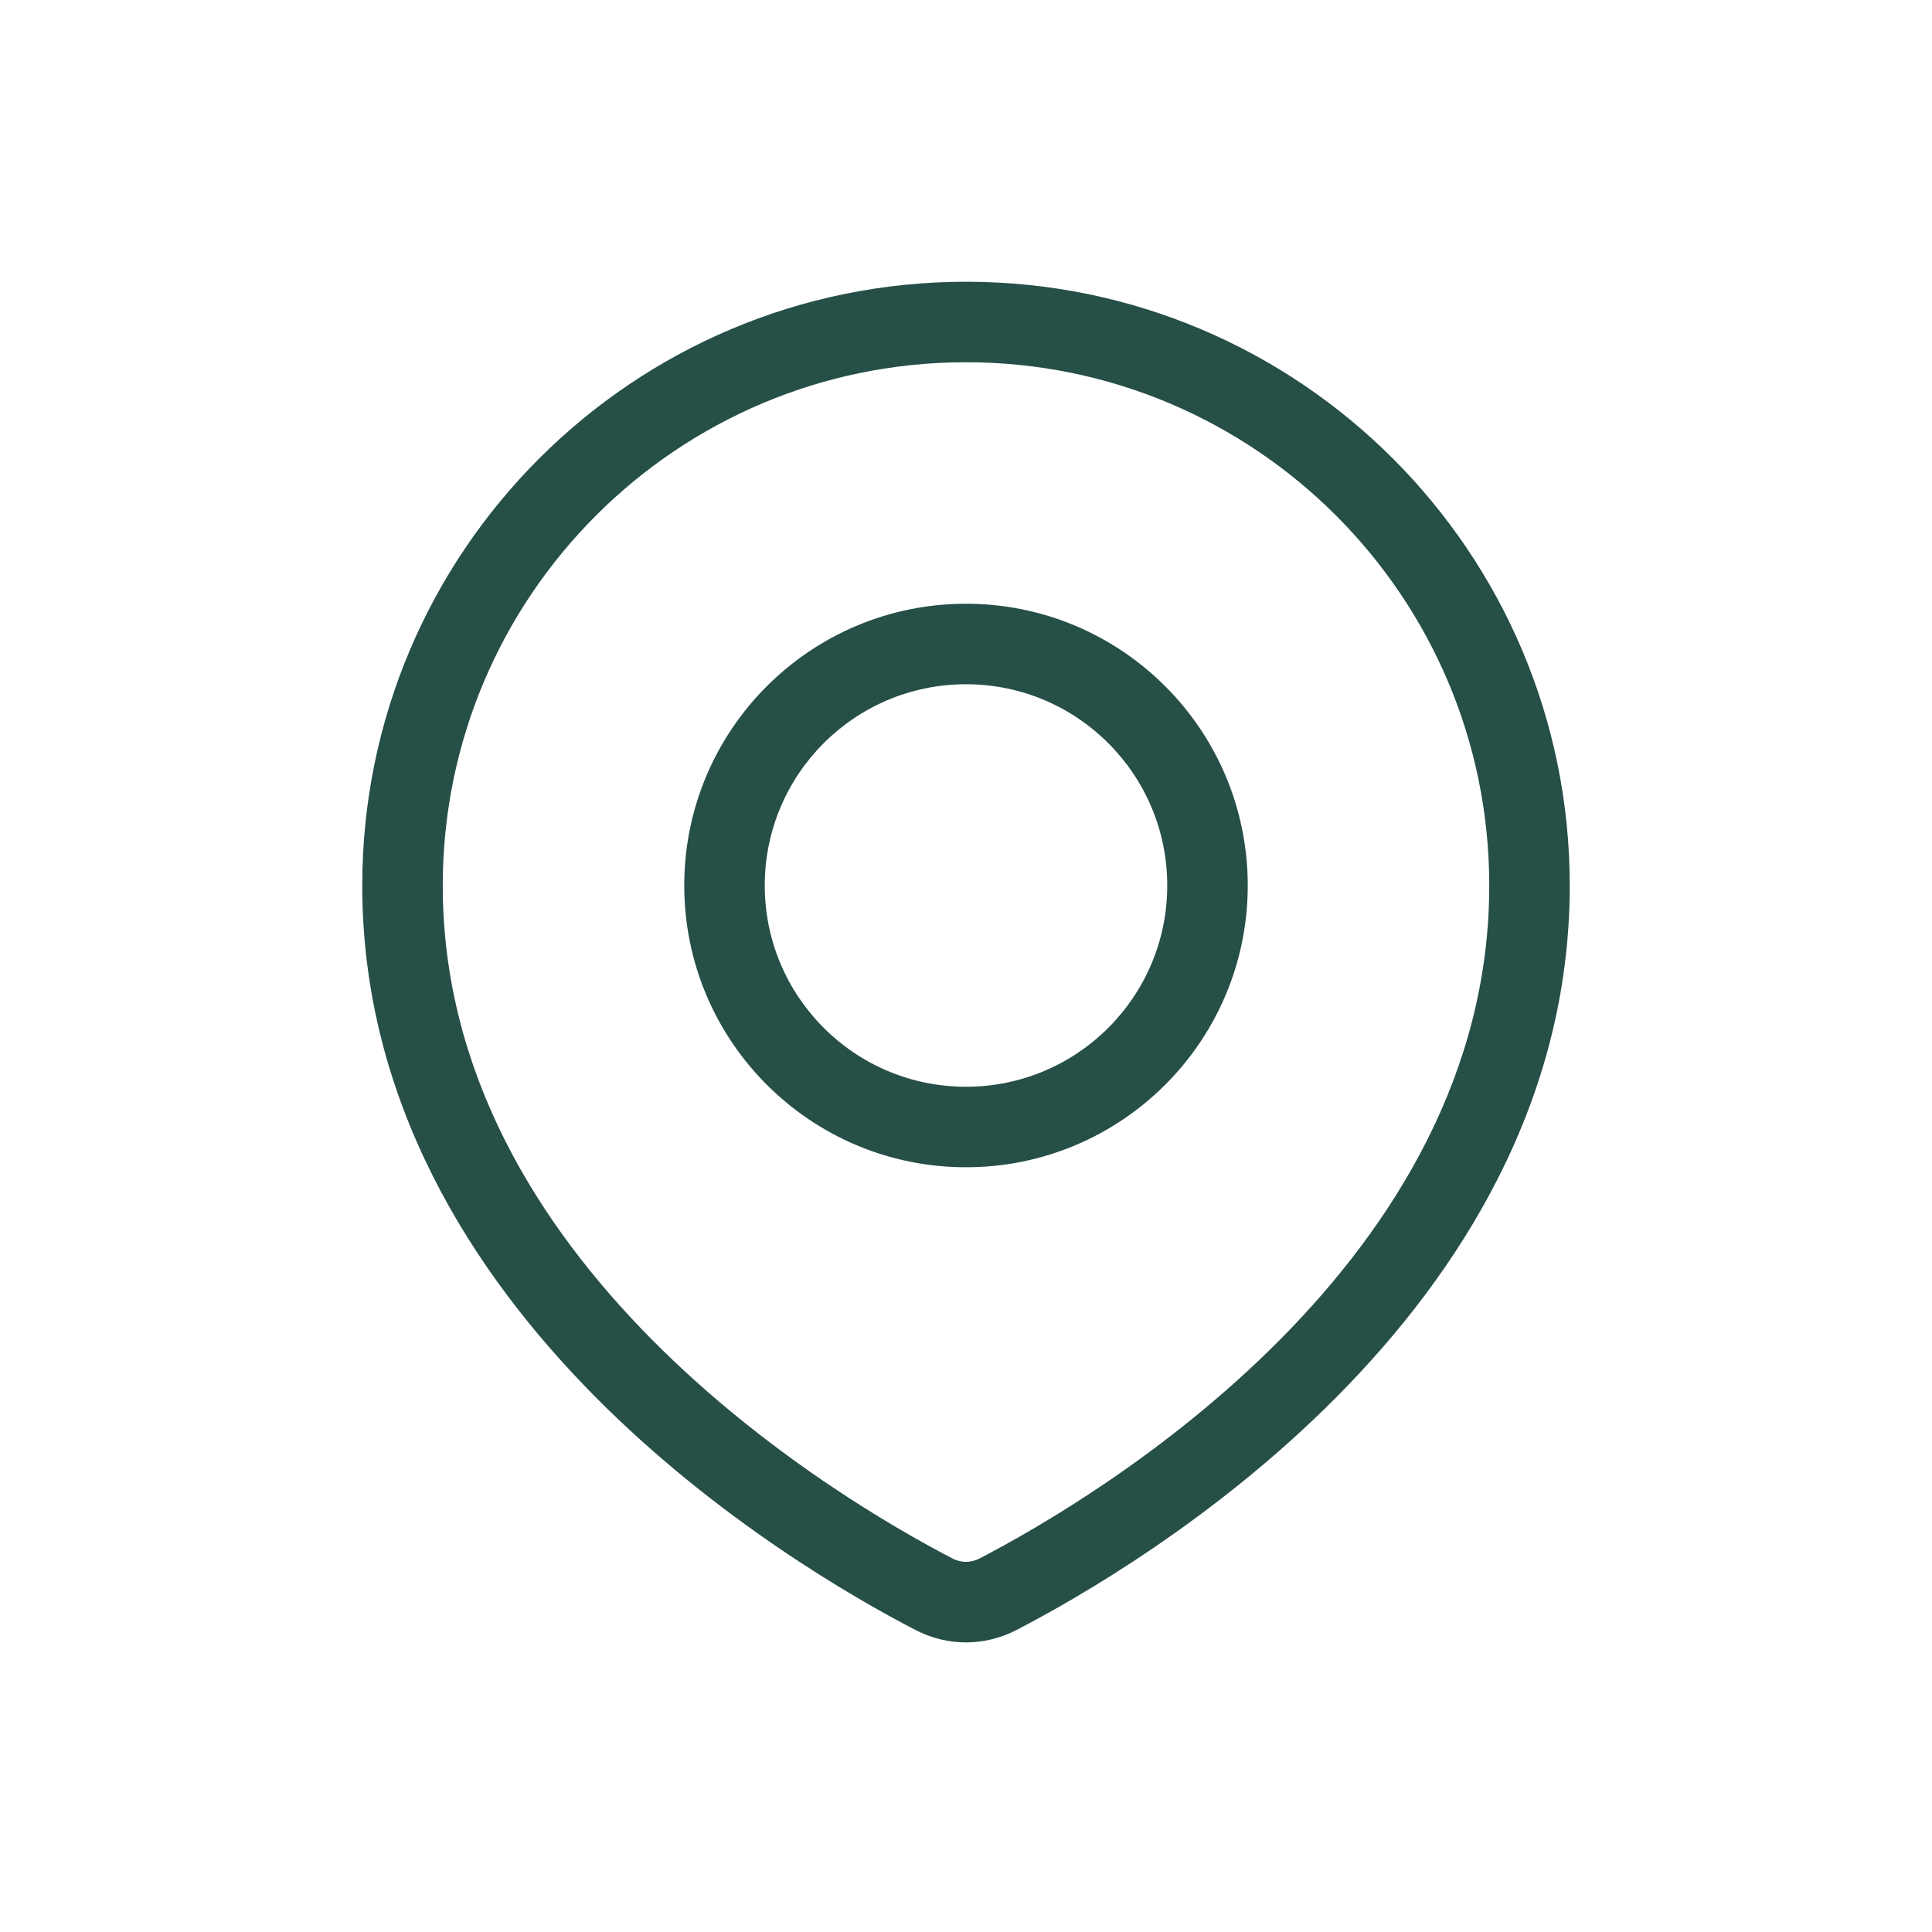 <svg width="24" height="24" viewBox="0 0 24 24" fill="none" xmlns="http://www.w3.org/2000/svg">
<path d="M12.398 19.804L12.628 20.248L12.398 19.804ZM11.602 19.804L11.372 20.248H11.372L11.602 19.804ZM18.5 11C18.5 13.327 17.314 15.216 15.9 16.643C14.486 18.068 12.887 18.987 12.168 19.36L12.628 20.248C13.392 19.852 15.094 18.877 16.61 17.347C18.126 15.817 19.5 13.689 19.5 11H18.5ZM12 4.5C15.59 4.5 18.5 7.41 18.5 11H19.5C19.5 6.858 16.142 3.5 12 3.5V4.5ZM5.5 11C5.5 7.41 8.41 4.5 12 4.5V3.5C7.858 3.5 4.5 6.858 4.5 11H5.5ZM11.832 19.36C11.113 18.987 9.514 18.068 8.1 16.643C6.686 15.216 5.5 13.327 5.5 11H4.5C4.5 13.689 5.874 15.817 7.39 17.347C8.906 18.877 10.608 19.852 11.372 20.248L11.832 19.36ZM12.168 19.36C12.059 19.416 11.941 19.416 11.832 19.36L11.372 20.248C11.769 20.454 12.231 20.454 12.628 20.248L12.168 19.36ZM14.5 11C14.5 12.381 13.381 13.5 12 13.5V14.5C13.933 14.5 15.5 12.933 15.5 11H14.5ZM12 8.5C13.381 8.5 14.5 9.619 14.5 11H15.5C15.5 9.067 13.933 7.5 12 7.5V8.5ZM9.5 11C9.5 9.619 10.619 8.5 12 8.5V7.5C10.067 7.5 8.5 9.067 8.5 11H9.5ZM12 13.5C10.619 13.5 9.5 12.381 9.5 11H8.5C8.5 12.933 10.067 14.5 12 14.5V13.5Z" fill="#264F47"/>
</svg>
